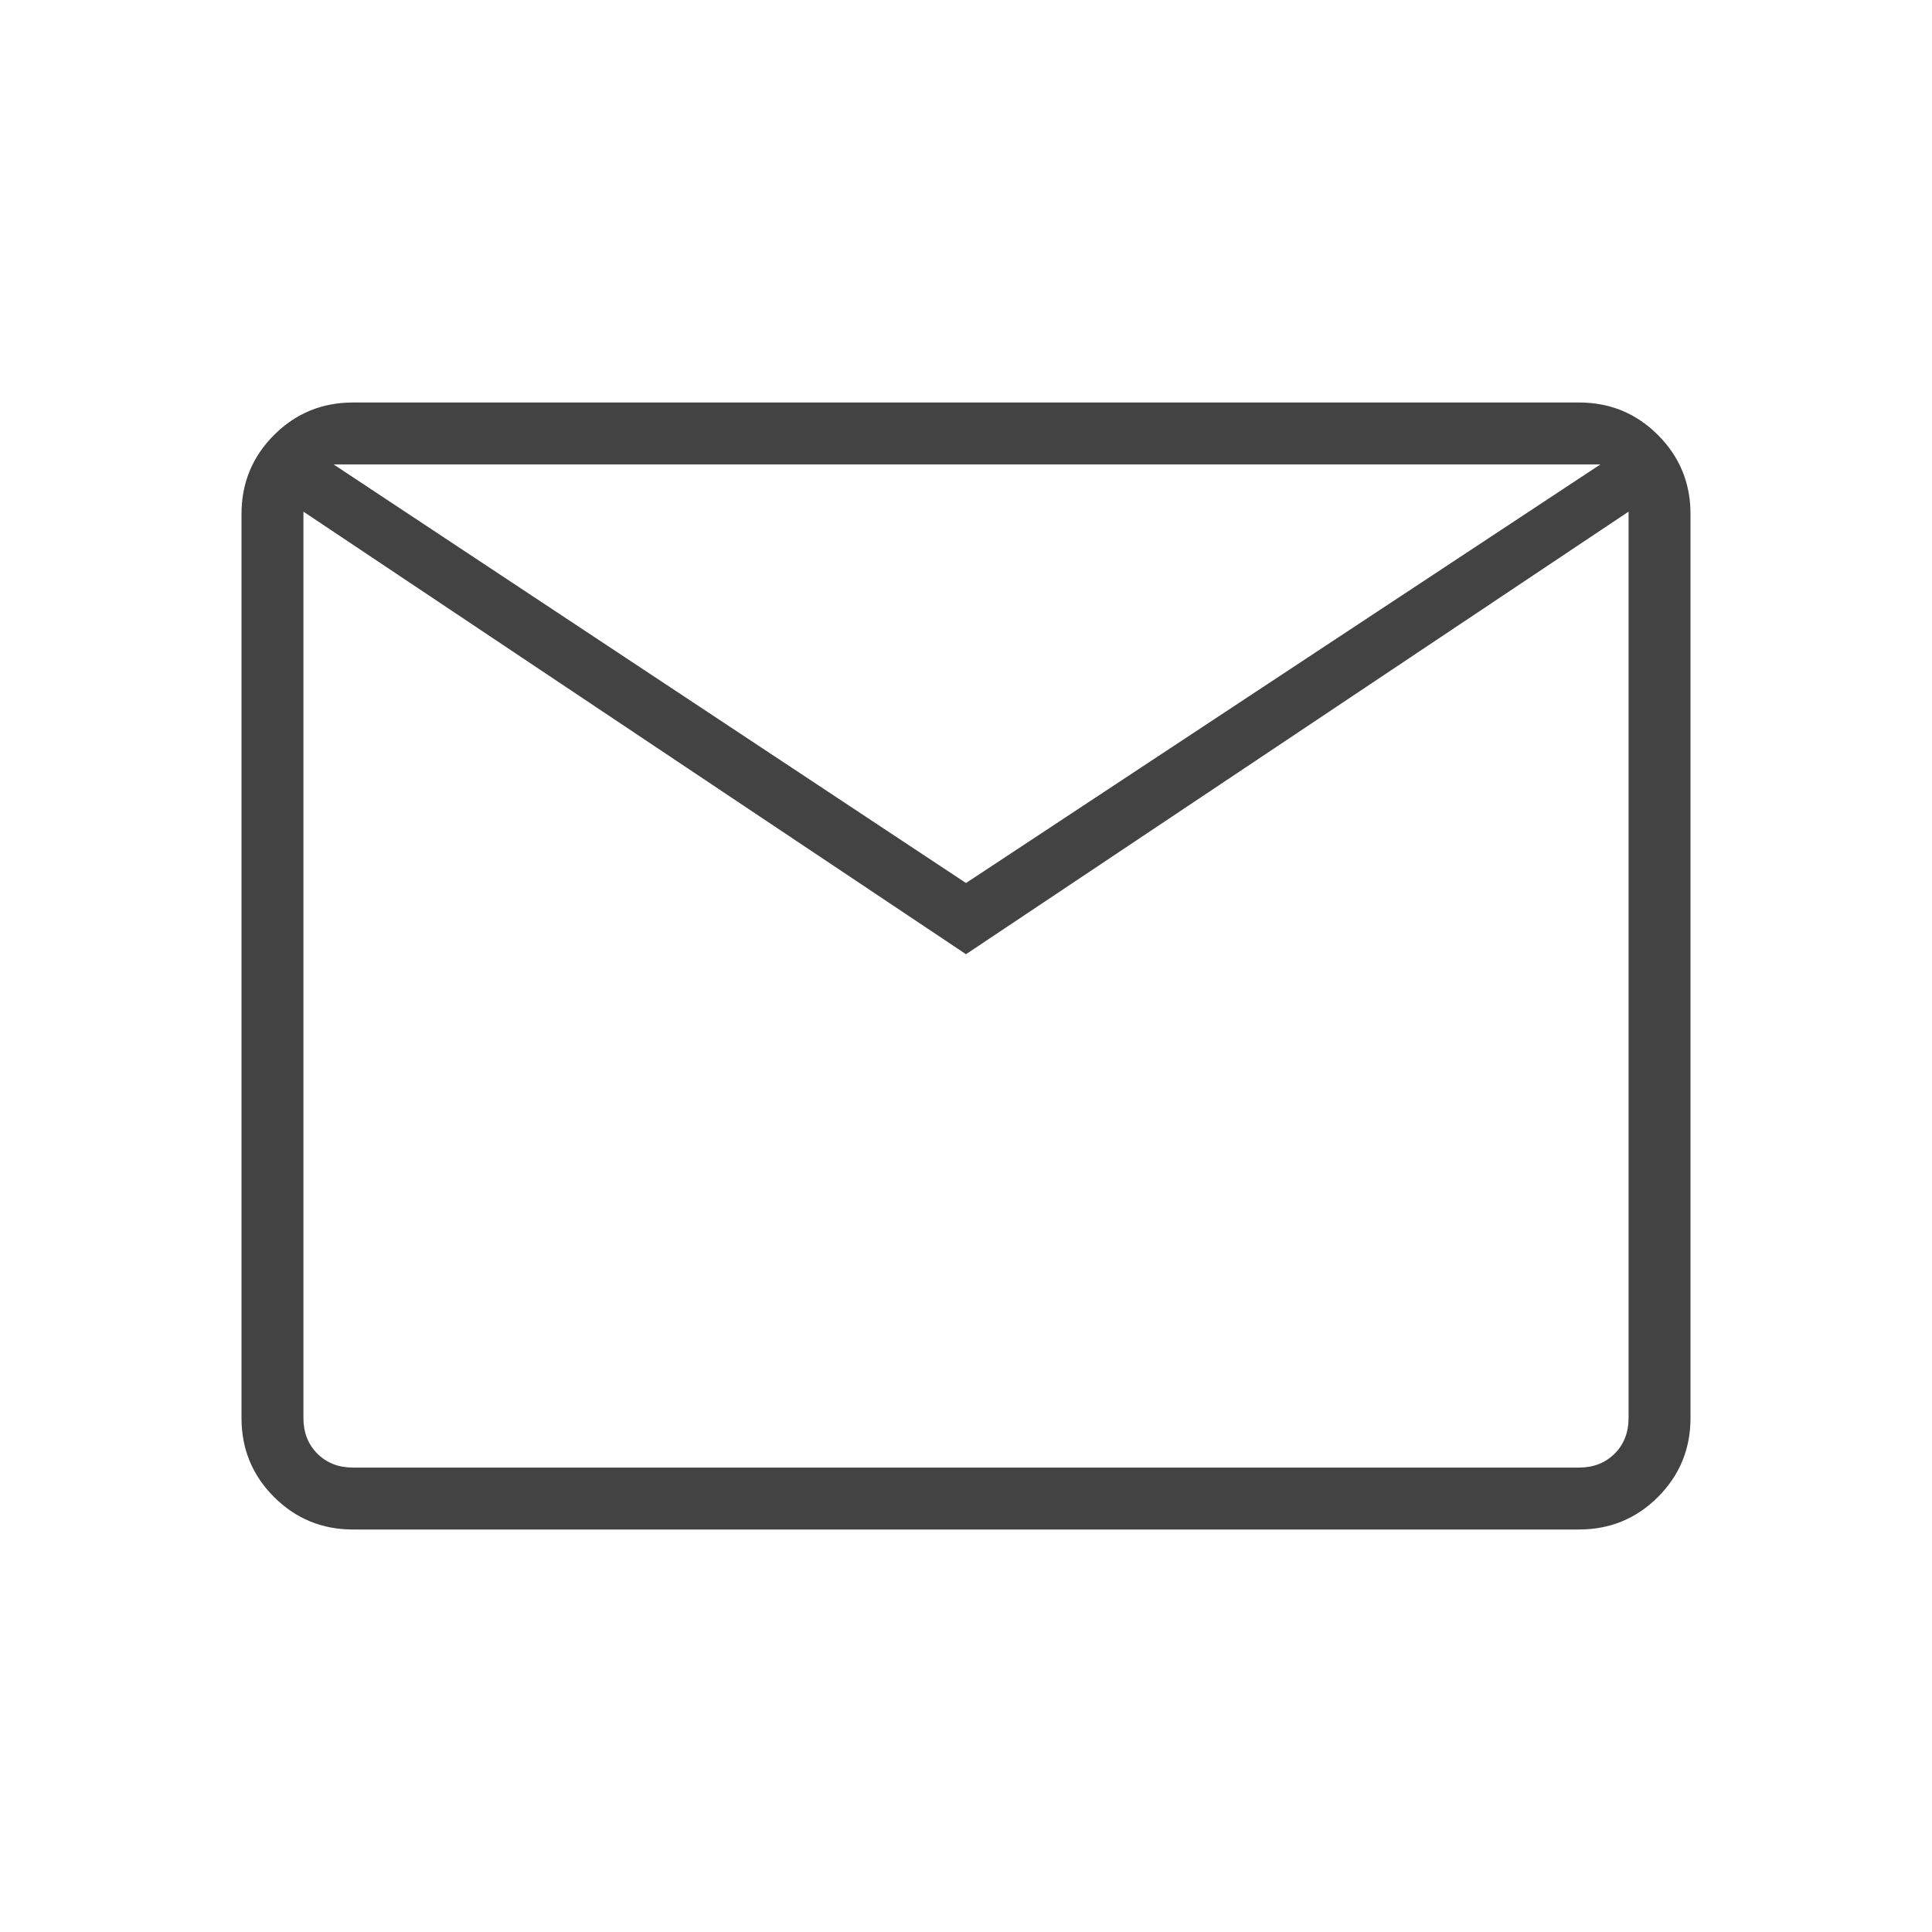 <svg xmlns="http://www.w3.org/2000/svg" height="48px" viewBox="0 -960 960 960" width="48px" fill="#434343"><path d="M175.38-200q-23.05 0-39.22-16.16Q120-232.33 120-255.38v-449.24q0-23.05 16.16-39.22Q152.33-760 175.38-760h609.24q23.05 0 39.22 16.16Q840-727.67 840-704.62v449.24q0 23.05-16.16 39.22Q807.67-200 784.62-200H175.38ZM480-485.85 150.77-705.77v450.39q0 10.76 6.92 17.69 6.93 6.92 17.69 6.92h609.24q10.76 0 17.69-6.92 6.92-6.93 6.92-17.69v-450.39L480-485.85Zm0-35.38 315.23-208H165.77l314.23 208ZM150.77-705.77v-23.46V-255.38q0 10.76 6.92 17.69 6.93 6.92 17.69 6.92h-24.61v-475Z"/></svg>